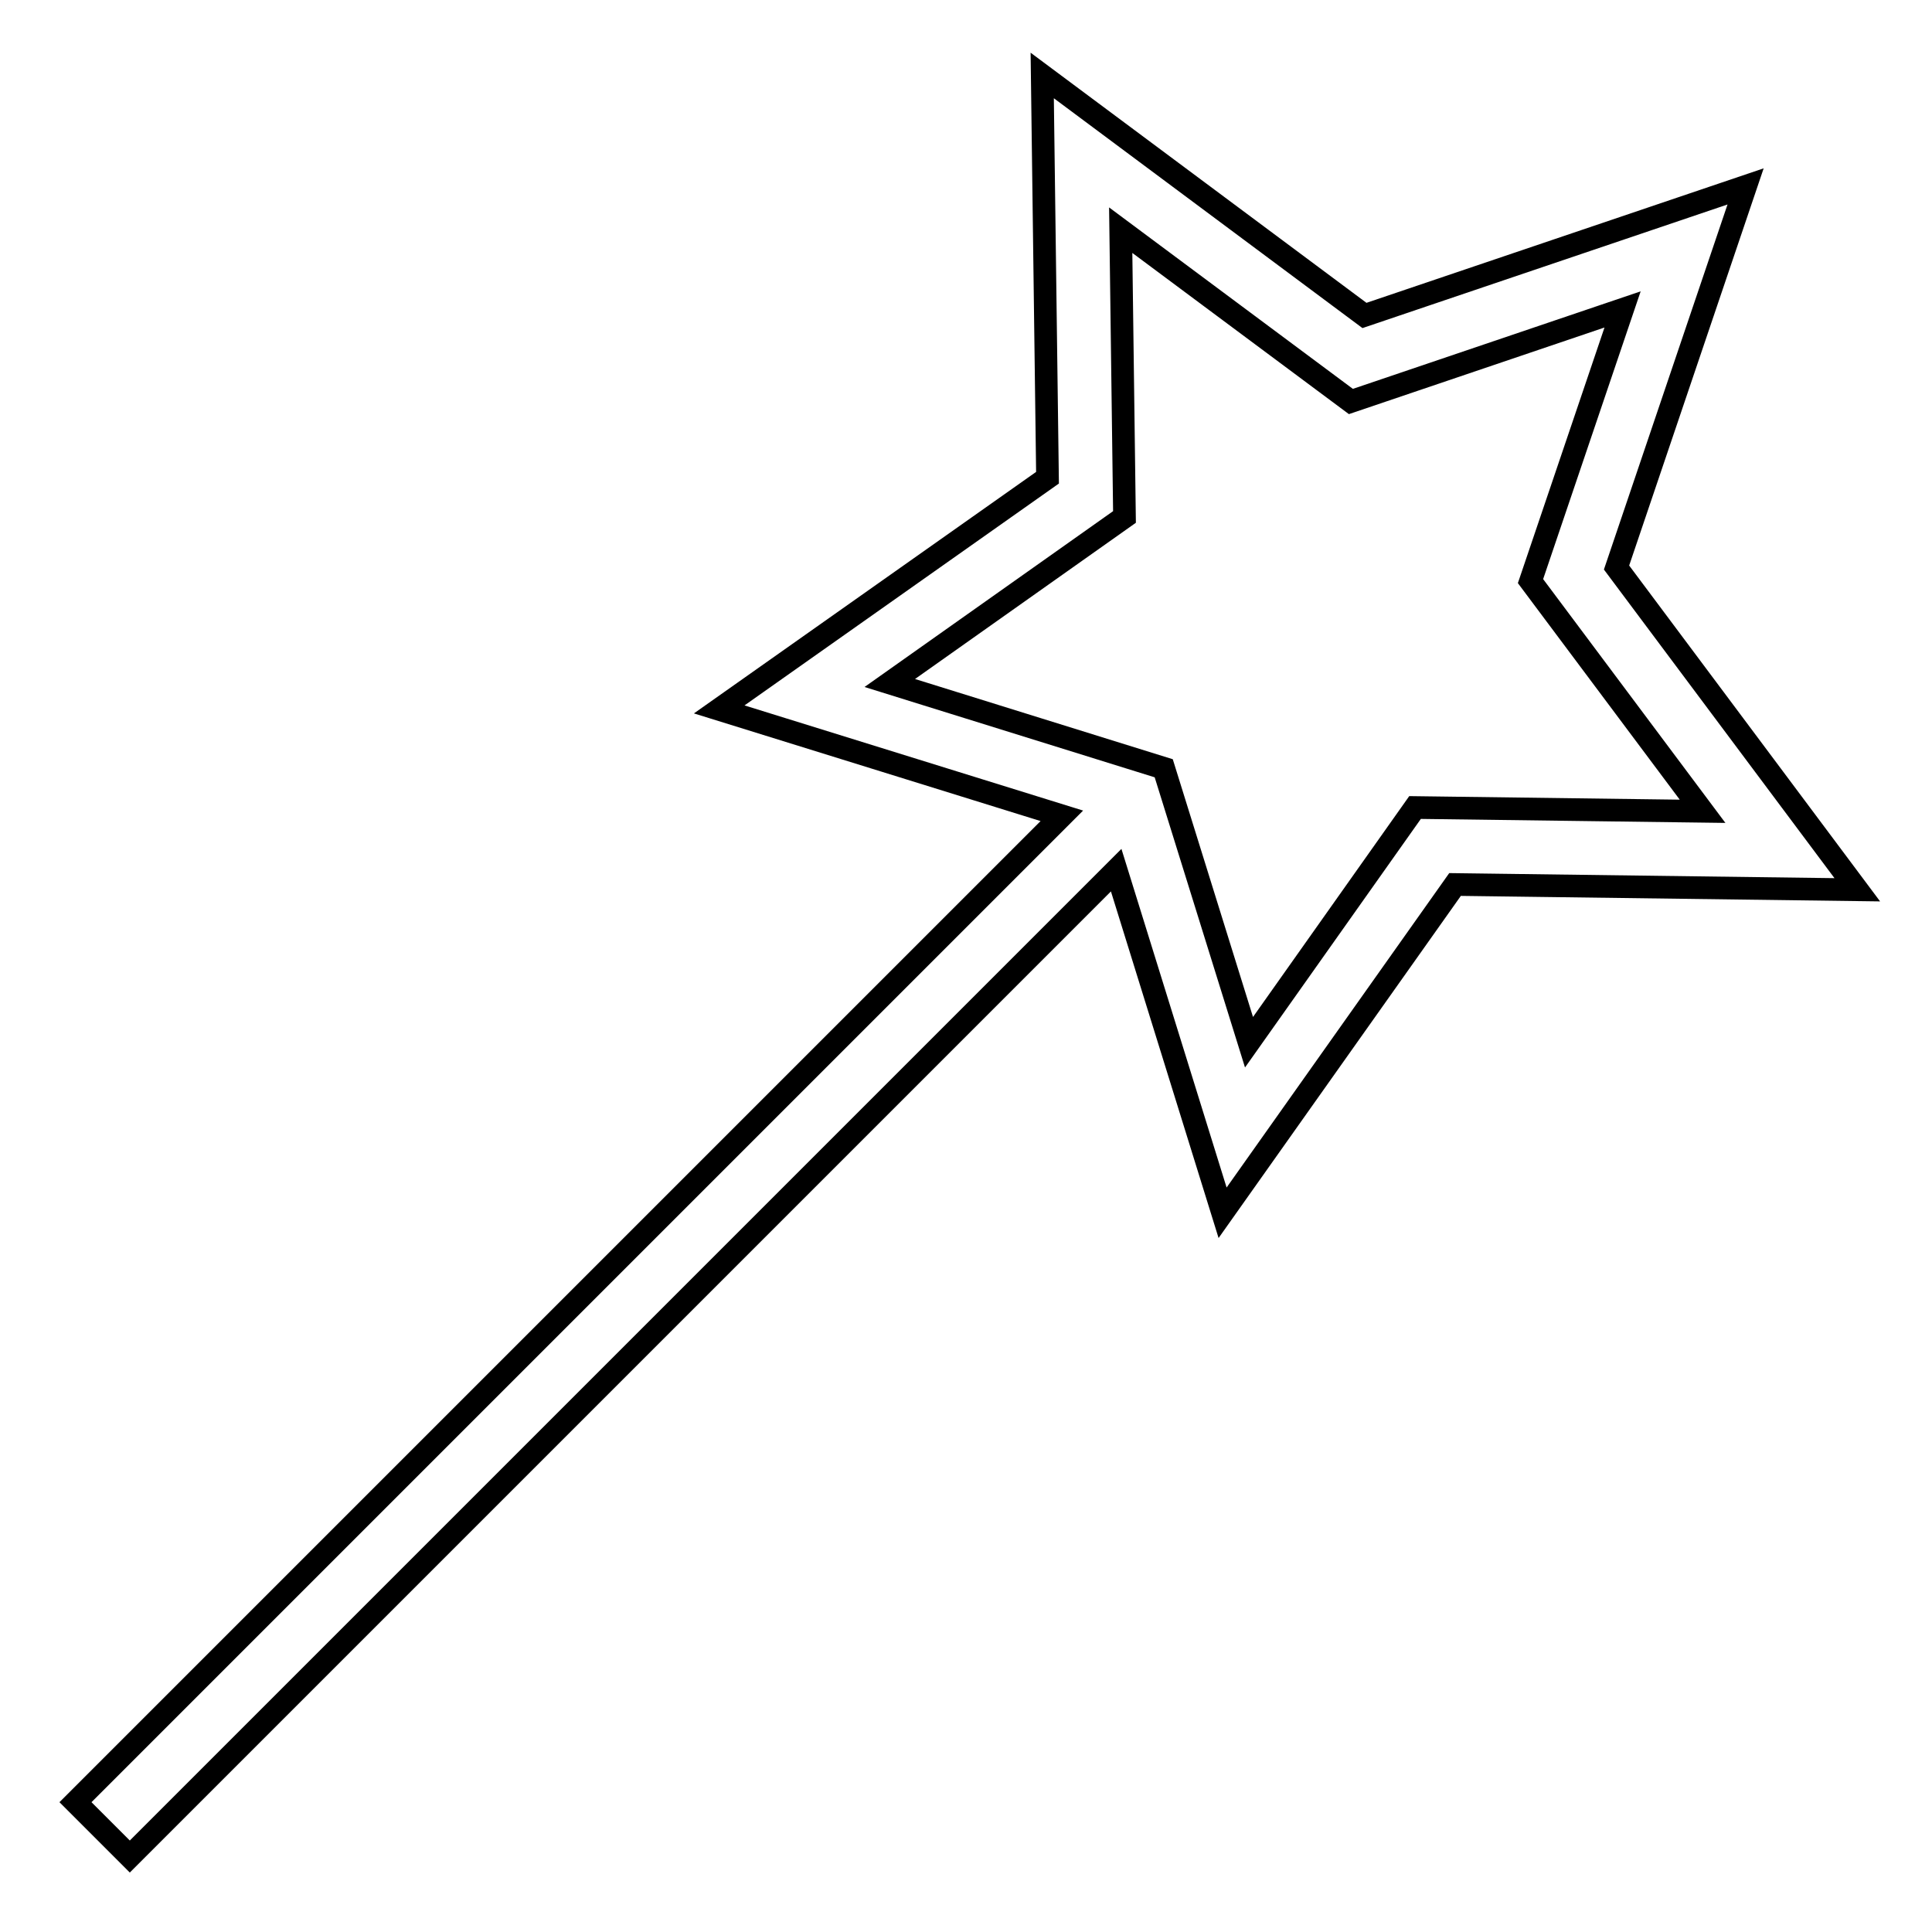 <?xml version="1.0" encoding="utf-8"?>
<!-- Svg Vector Icons : http://www.onlinewebfonts.com/icon -->
<!DOCTYPE svg PUBLIC "-//W3C//DTD SVG 1.1//EN" "http://www.w3.org/Graphics/SVG/1.1/DTD/svg11.dtd">
<svg version="1.1" xmlns="http://www.w3.org/2000/svg" xmlns:xlink="http://www.w3.org/1999/xlink" x="0px" y="0px" viewBox="0 0 256 256" enable-background="new 0 0 256 256" xml:space="preserve">
<g><g><path stroke-width="3" fill-opacity="0" stroke="#000000"  d="M214.2,75.2l17.1-50.5l-50.5,17.1L138.1,10l0.7,53.3L95.3,94l45.4,14.1L10,238.8l7.2,7.2l130.7-130.7l14.1,45.4l30.8-43.5l53.3,0.7L214.2,75.2z M187.5,107l-22,31.1l-11.3-36.3l-36.3-11.3l31.1-22l-0.5-38L179,53.2l36-12.2l-12.2,36l22.8,30.5L187.5,107z"/></g></g>
</svg>